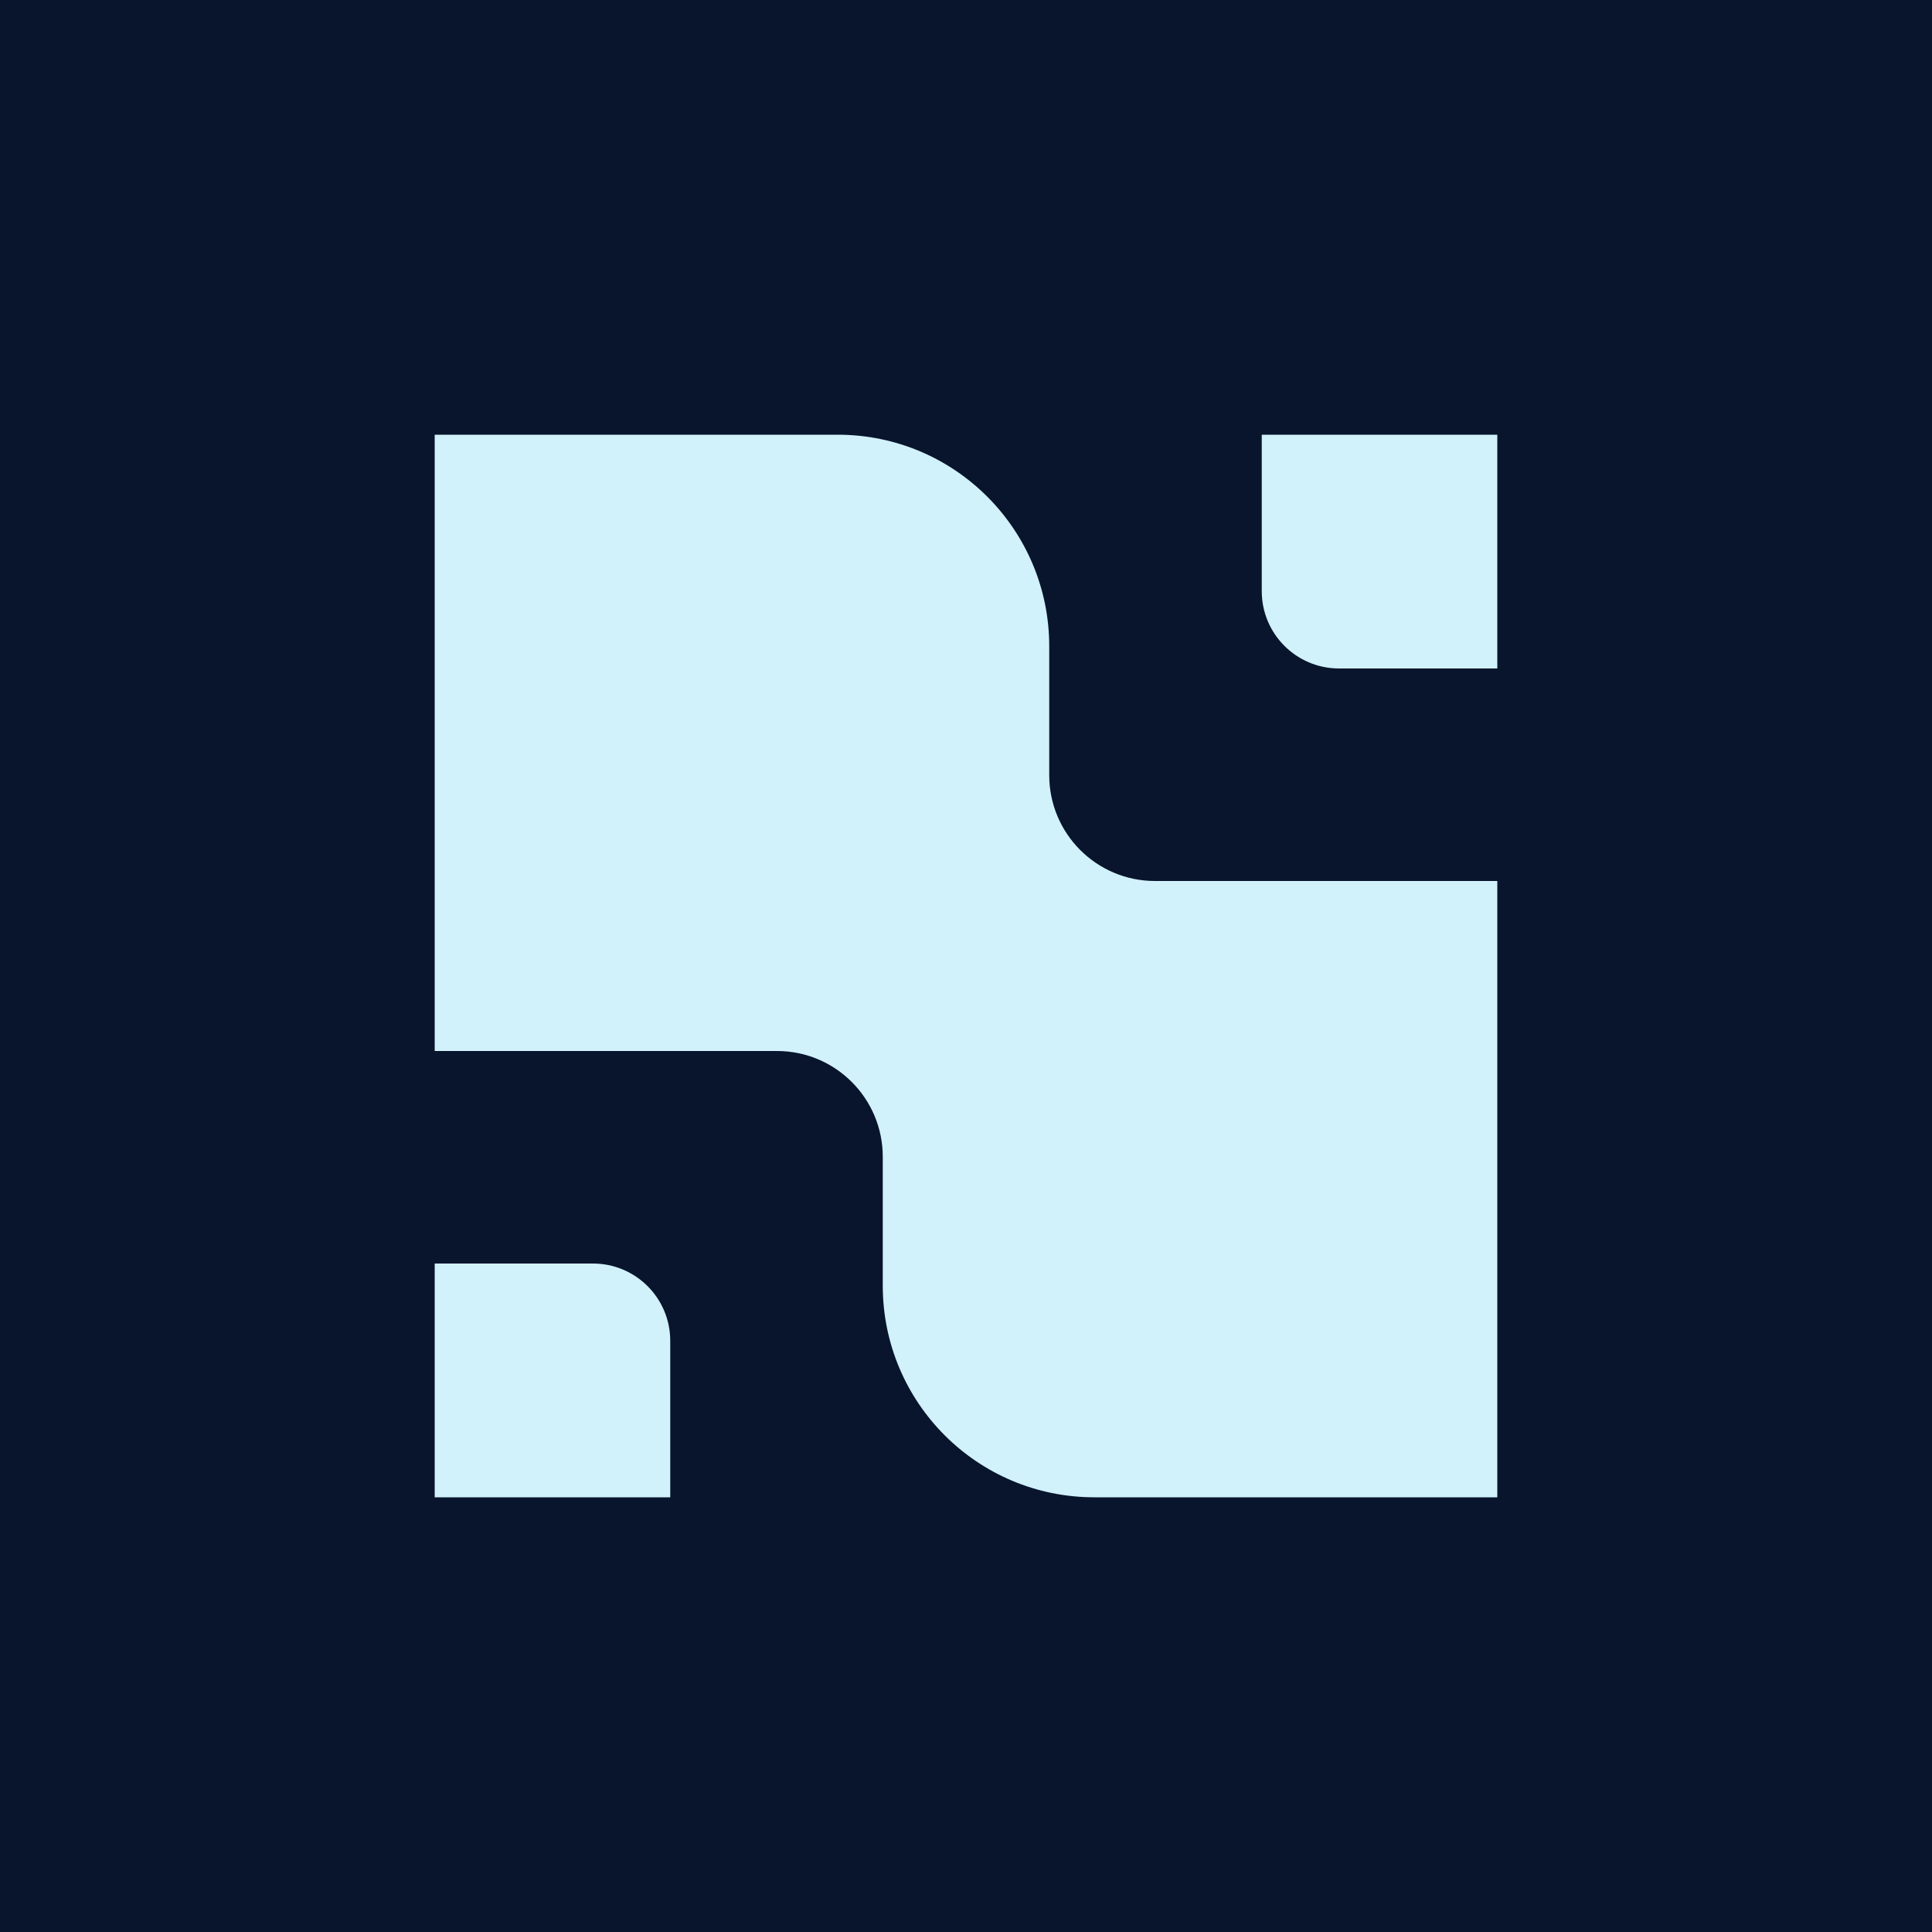 <svg width="400" height="400" viewBox="0 0 400 400" fill="none" xmlns="http://www.w3.org/2000/svg">
<rect width="400" height="400" fill="#08152C"/>
<path d="M138.767 310H90V261.6H122.767C131.603 261.6 138.767 268.763 138.767 277.6V310ZM217.233 160.5C217.233 172.595 227.038 182.4 239.133 182.4H310V310H226.567C202.377 310 182.767 290.39 182.767 266.2V239.5C182.767 227.405 172.962 217.6 160.867 217.6H90V90H173.433C197.623 90 217.233 109.61 217.233 133.8V160.5ZM310 138.4H277.233C268.397 138.4 261.233 131.237 261.233 122.4V90H310V138.4Z" fill="#D1F1FB"/>
</svg>
